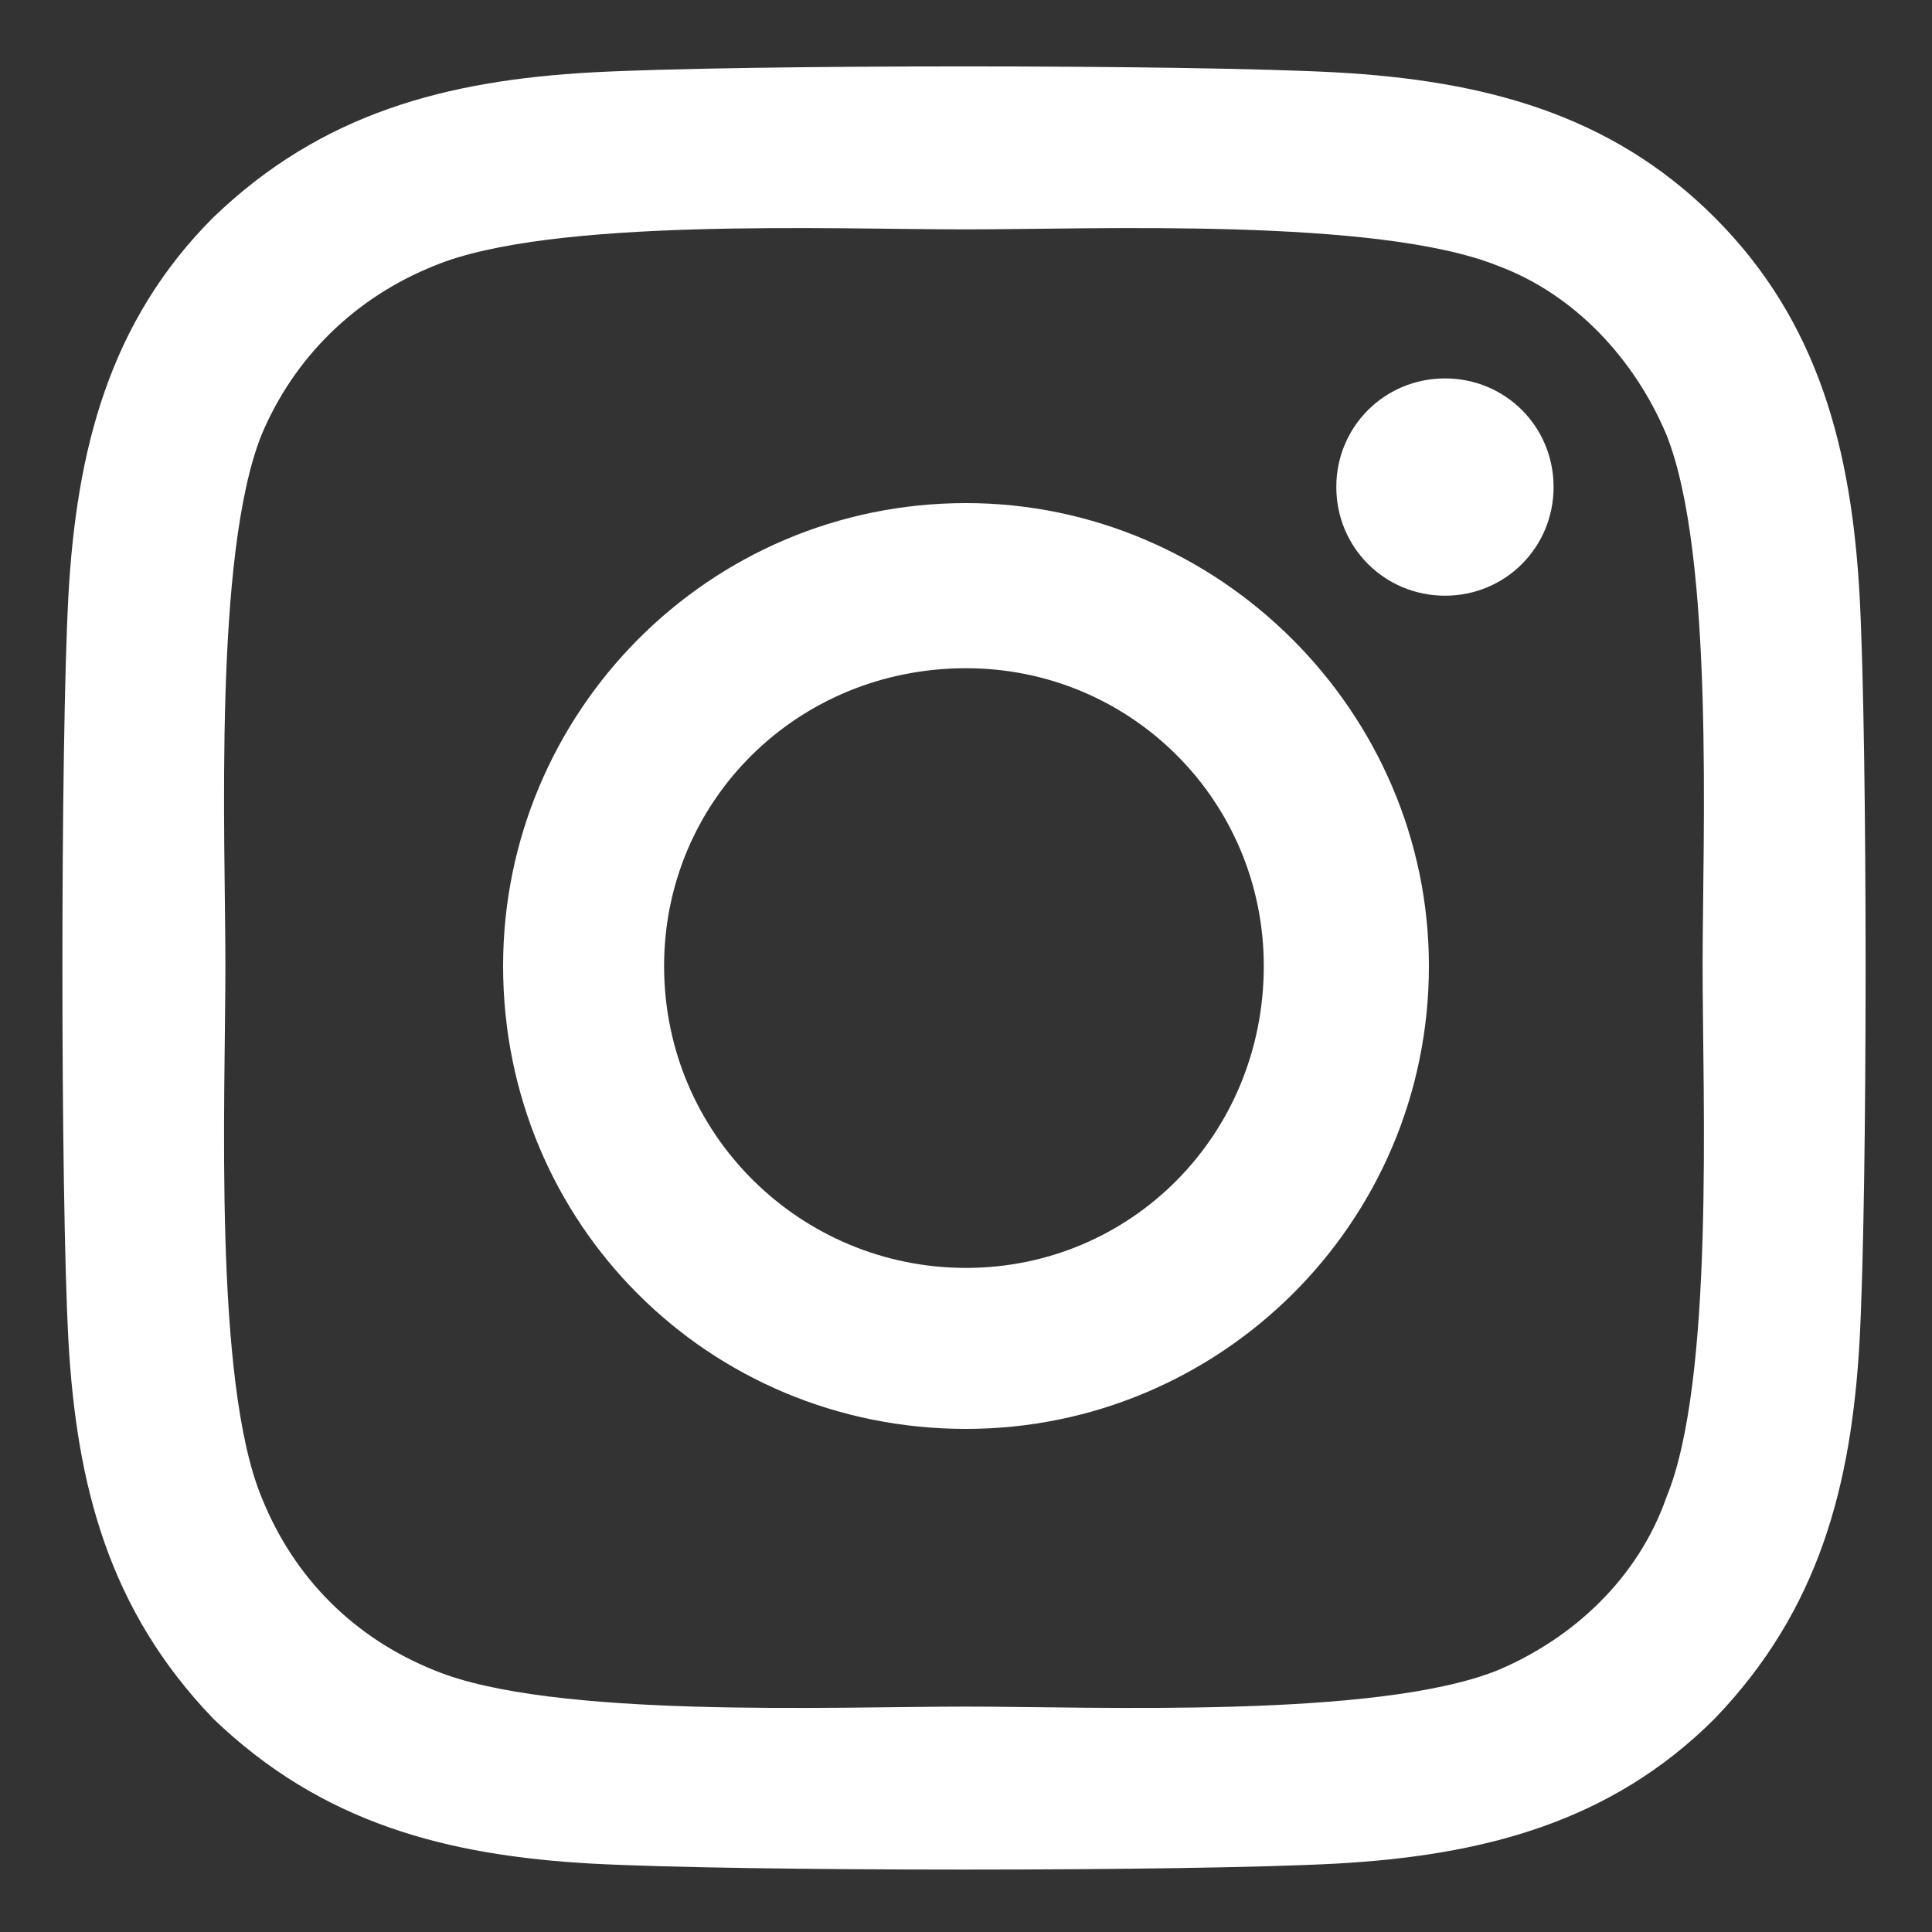 <svg width="15" height="15" viewBox="0 0 15 15" fill="none" xmlns="http://www.w3.org/2000/svg">
<rect x="0" y="0" width="15" height="15" fill="#333333" stroke="none"/>
<path d="M7.5 3.906C9.469 3.906 11.094 5.531 11.094 7.5C11.094 9.5 9.469 11.094 7.5 11.094C5.5 11.094 3.906 9.5 3.906 7.5C3.906 5.531 5.5 3.906 7.5 3.906ZM7.5 9.844C8.781 9.844 9.812 8.812 9.812 7.5C9.812 6.219 8.781 5.188 7.5 5.188C6.188 5.188 5.156 6.219 5.156 7.5C5.156 8.812 6.219 9.844 7.5 9.844ZM12.062 3.781C12.062 4.25 11.688 4.625 11.219 4.625C10.75 4.625 10.375 4.25 10.375 3.781C10.375 3.312 10.75 2.938 11.219 2.938C11.688 2.938 12.062 3.312 12.062 3.781ZM14.438 4.625C14.5 5.781 14.5 9.25 14.438 10.406C14.375 11.531 14.125 12.5 13.312 13.344C12.5 14.156 11.5 14.406 10.375 14.469C9.219 14.531 5.75 14.531 4.594 14.469C3.469 14.406 2.5 14.156 1.656 13.344C0.844 12.5 0.594 11.531 0.531 10.406C0.469 9.25 0.469 5.781 0.531 4.625C0.594 3.5 0.844 2.5 1.656 1.688C2.5 0.875 3.469 0.625 4.594 0.562C5.75 0.5 9.219 0.5 10.375 0.562C11.5 0.625 12.5 0.875 13.312 1.688C14.125 2.5 14.375 3.5 14.438 4.625ZM12.938 11.625C13.312 10.719 13.219 8.531 13.219 7.5C13.219 6.5 13.312 4.312 12.938 3.375C12.688 2.781 12.219 2.281 11.625 2.062C10.688 1.688 8.5 1.781 7.5 1.781C6.469 1.781 4.281 1.688 3.375 2.062C2.75 2.312 2.281 2.781 2.031 3.375C1.656 4.312 1.75 6.5 1.75 7.5C1.75 8.531 1.656 10.719 2.031 11.625C2.281 12.25 2.75 12.719 3.375 12.969C4.281 13.344 6.469 13.25 7.5 13.25C8.5 13.25 10.688 13.344 11.625 12.969C12.219 12.719 12.719 12.25 12.938 11.625Z" fill="white"/>
</svg>

